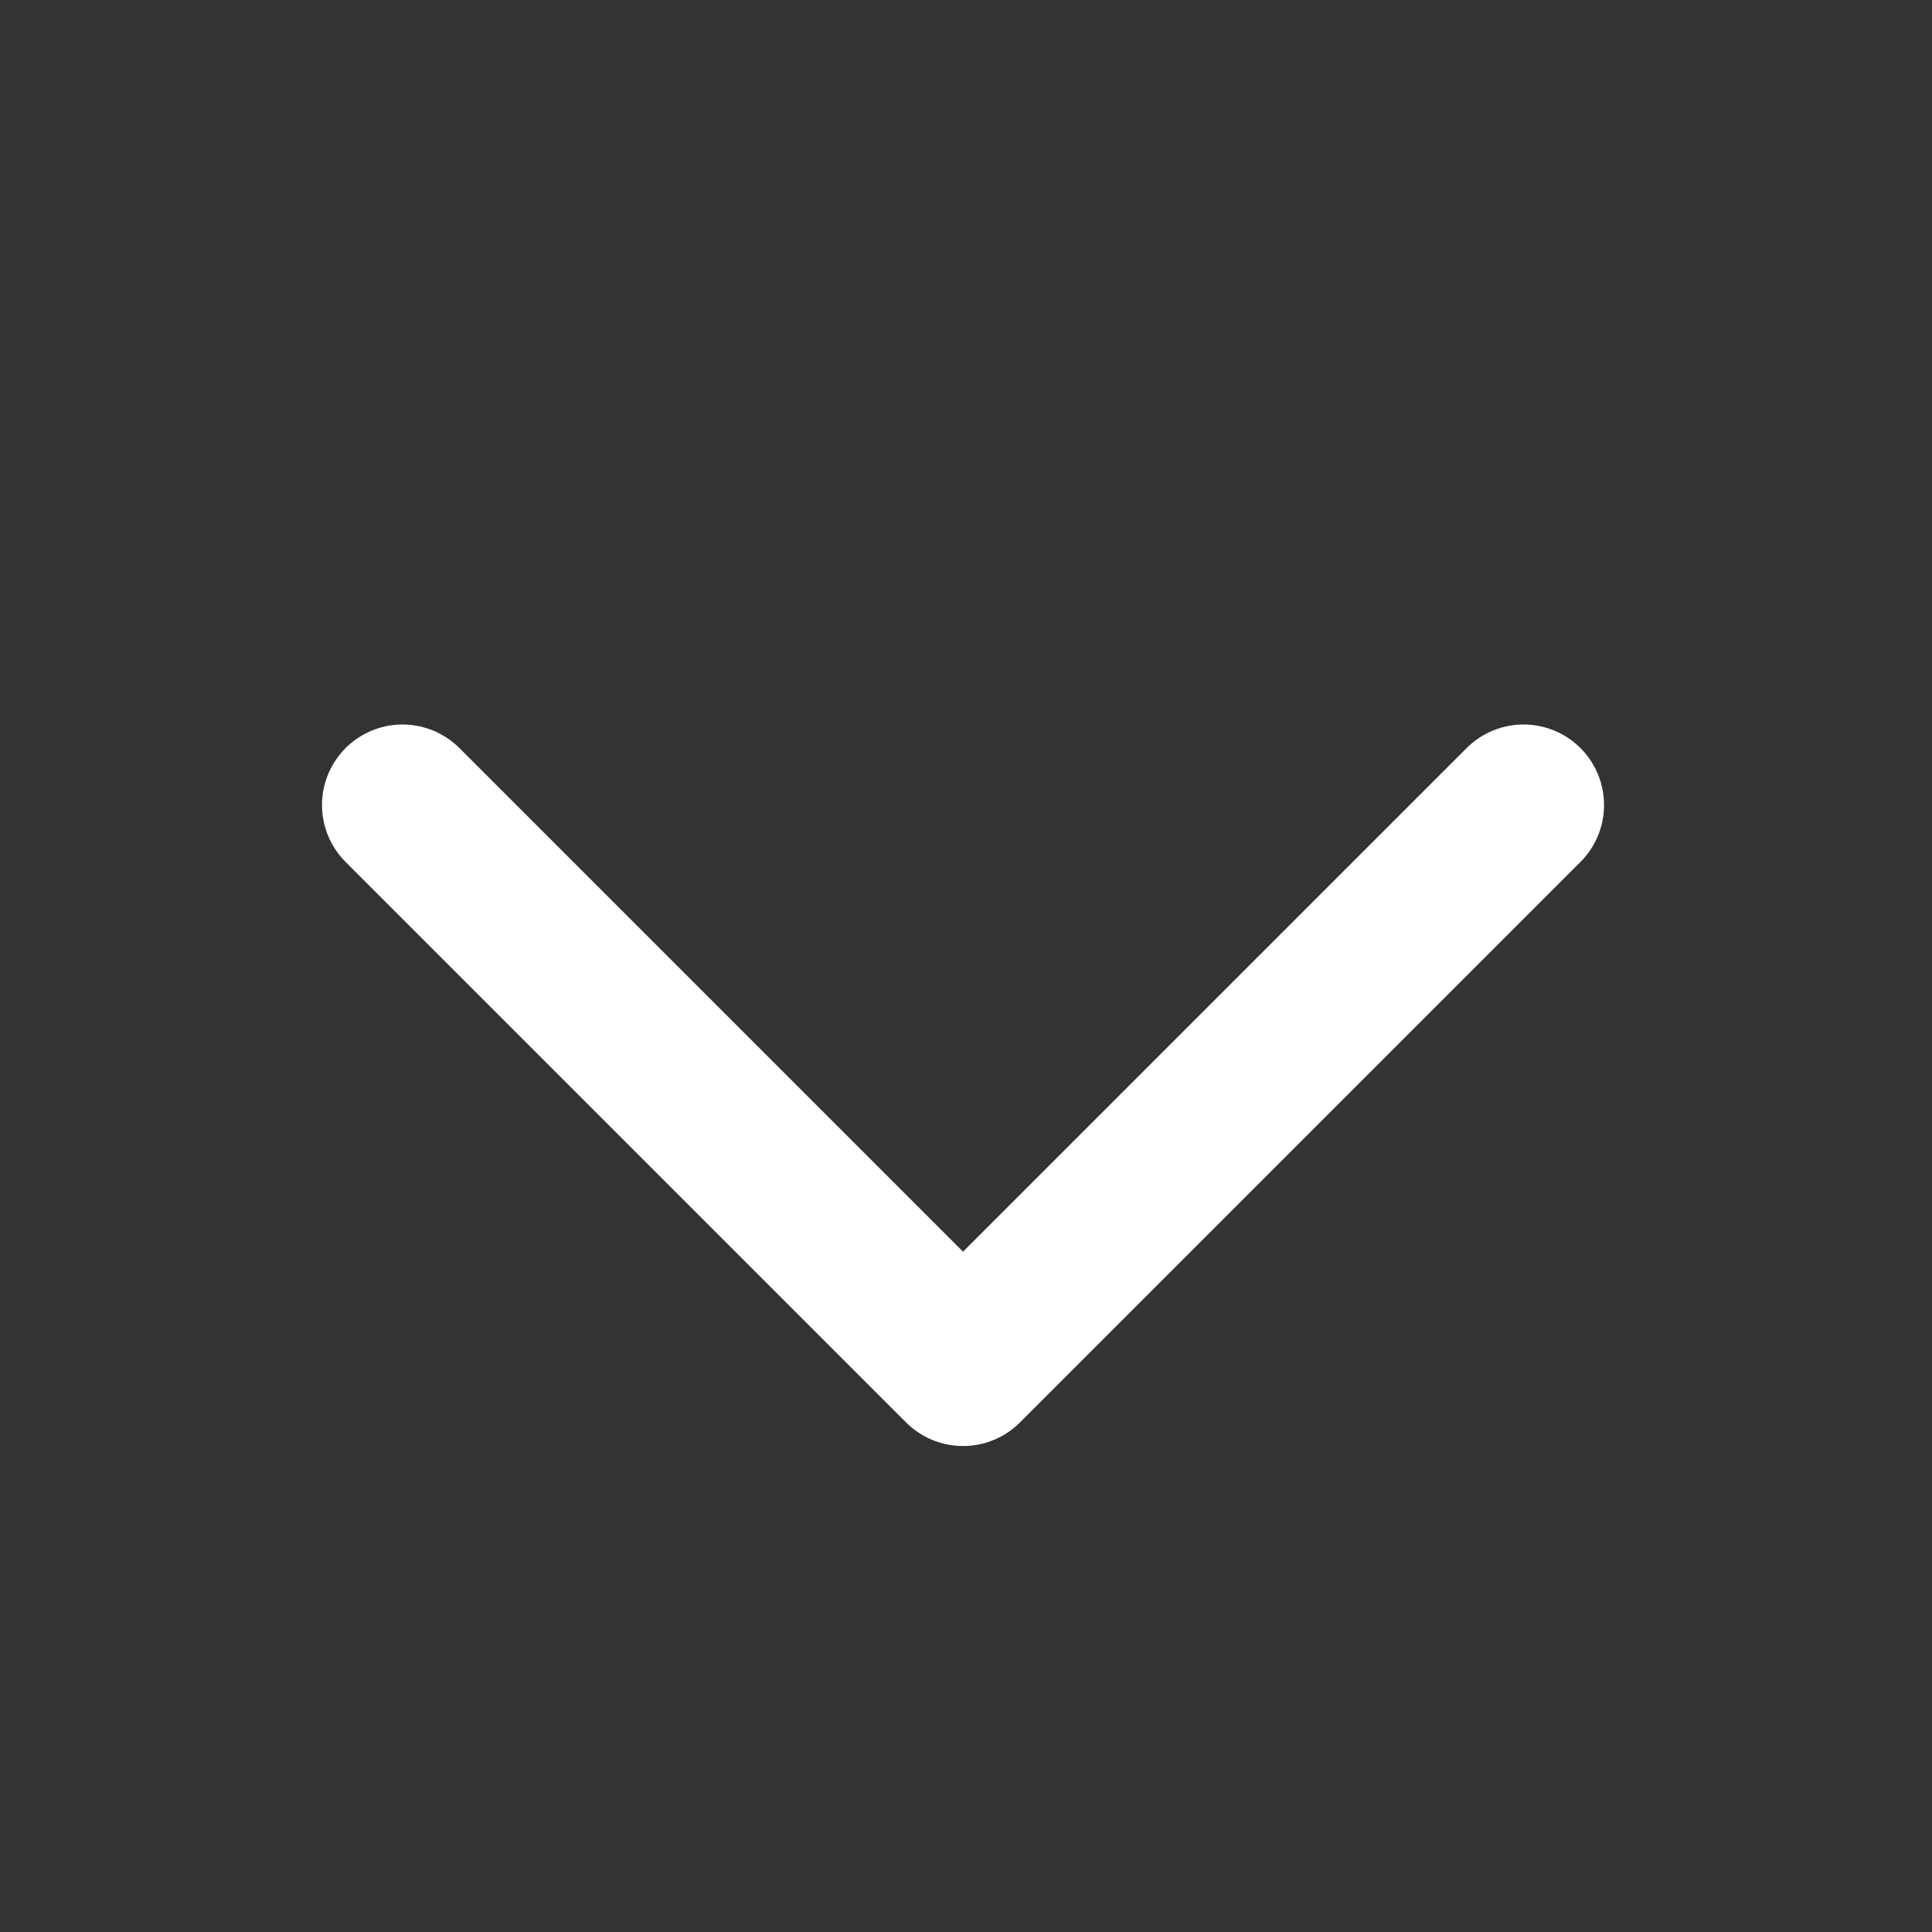 <svg width="24" height="24" viewBox="0 0 24 24" fill="none" xmlns="http://www.w3.org/2000/svg">
<rect x="0" y="0" width="24" height="24" fill="#333333" stroke="none"/>
<path d="M18.926 10L11.963 16.963L5 10" stroke="white" stroke-width="2" stroke-linecap="round" stroke-linejoin="round"/>
</svg>

